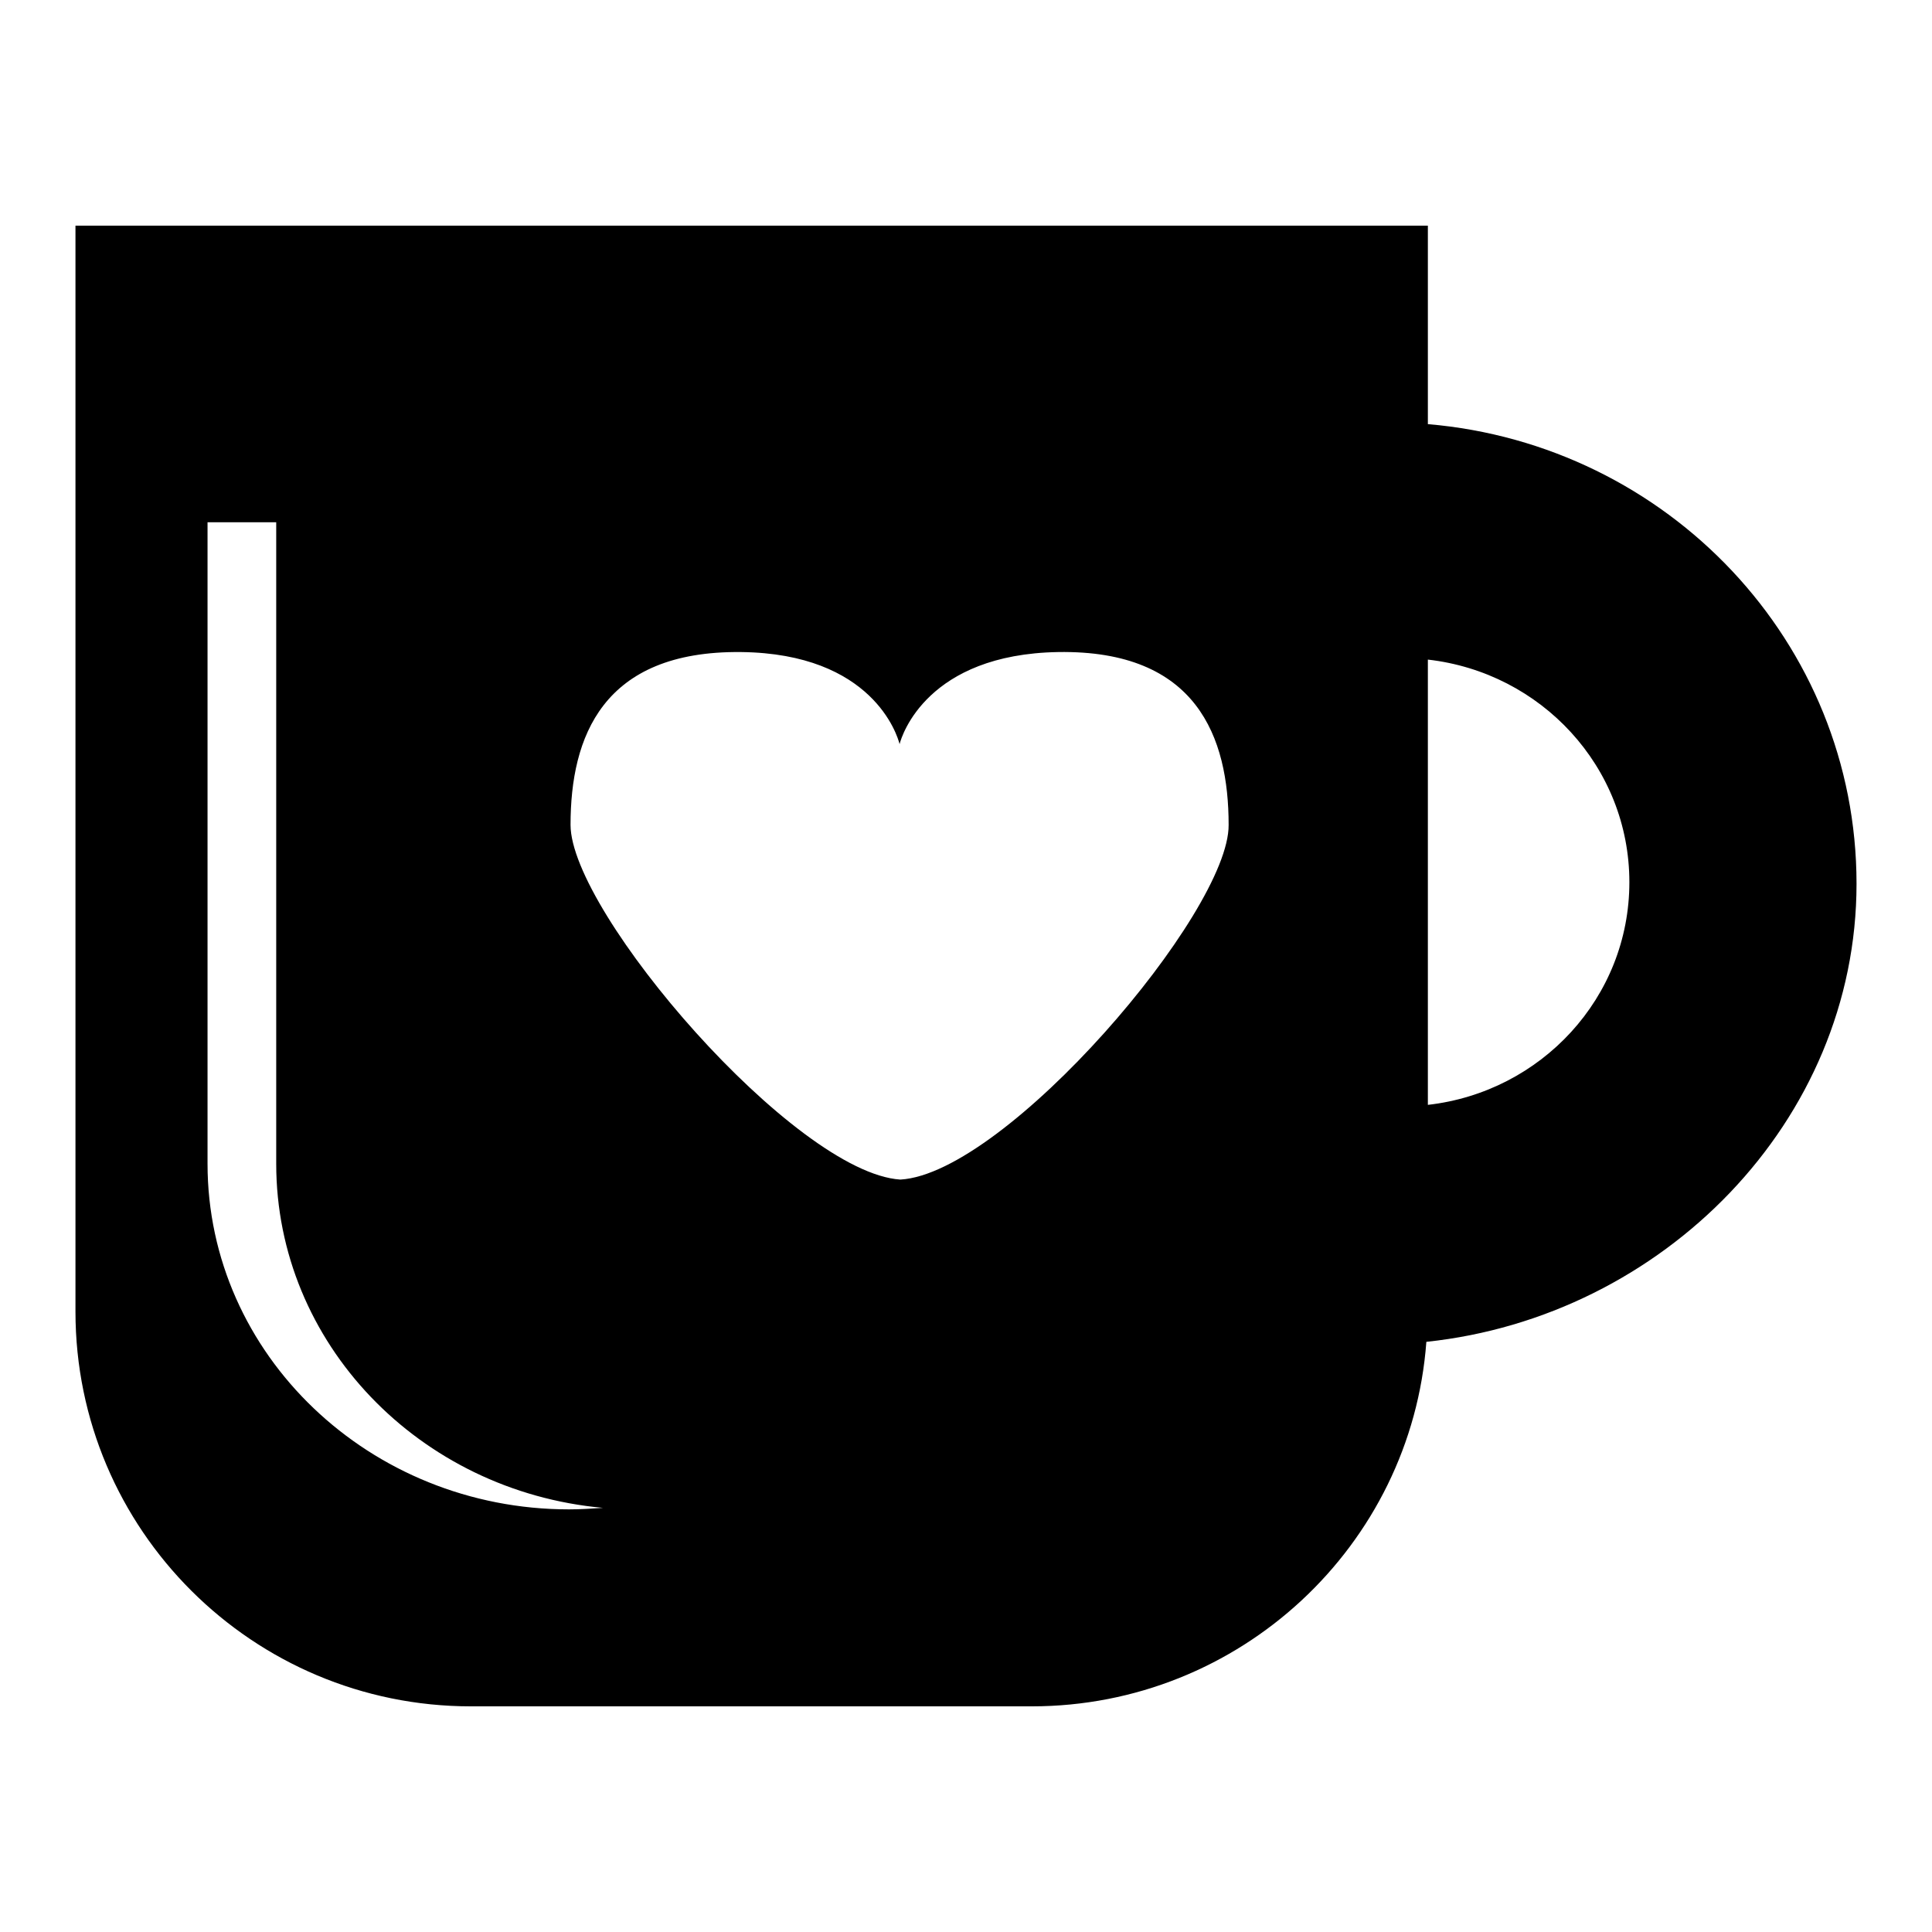 <?xml version="1.0" encoding="utf-8"?>
<!-- Svg Vector Icons : http://www.onlinewebfonts.com/icon -->
<!DOCTYPE svg PUBLIC "-//W3C//DTD SVG 1.1//EN" "http://www.w3.org/Graphics/SVG/1.1/DTD/svg11.dtd">
<svg version="1.1" xmlns="http://www.w3.org/2000/svg" xmlns:xlink="http://www.w3.org/1999/xlink" x="0px" y="0px" viewBox="0 0 256 256" enable-background="new 0 0 256 256" xml:space="preserve">
<g><g><path fill="#000000" d="M246,117.1c0-32-25-58.2-56.8-60.9V29.9H10v143.9c0,28.9,23.5,52.3,52.4,52.3h74.3c27.6,0,50.3-21.3,52.3-48.3C220.3,174.5,246,148.6,246,117.1z M75.4,200c-26.4,0-47.9-20.5-47.9-45.8v-85h9.1v85c0,23.8,19,43.4,43.3,45.6C78.4,199.9,76.9,200,75.4,200z M119.3,156.3L119.3,156.3L119.3,156.3L119.3,156.3L119.3,156.3c-14-0.9-43.7-35.4-43.7-47c0-11.6,4.2-23.1,22.6-22.9c17.4,0.2,20.7,11,21,12.2c0.3-1.2,3.7-11.9,21-12.2c18.4-0.3,22.6,11.3,22.6,22.9C162.9,120.9,133.3,155.5,119.3,156.3z M189.2,146.4v-59c15,1.7,26.7,14.2,26.7,29.5C215.9,132.2,204.2,144.7,189.2,146.4z"/></g></g>
</svg>
